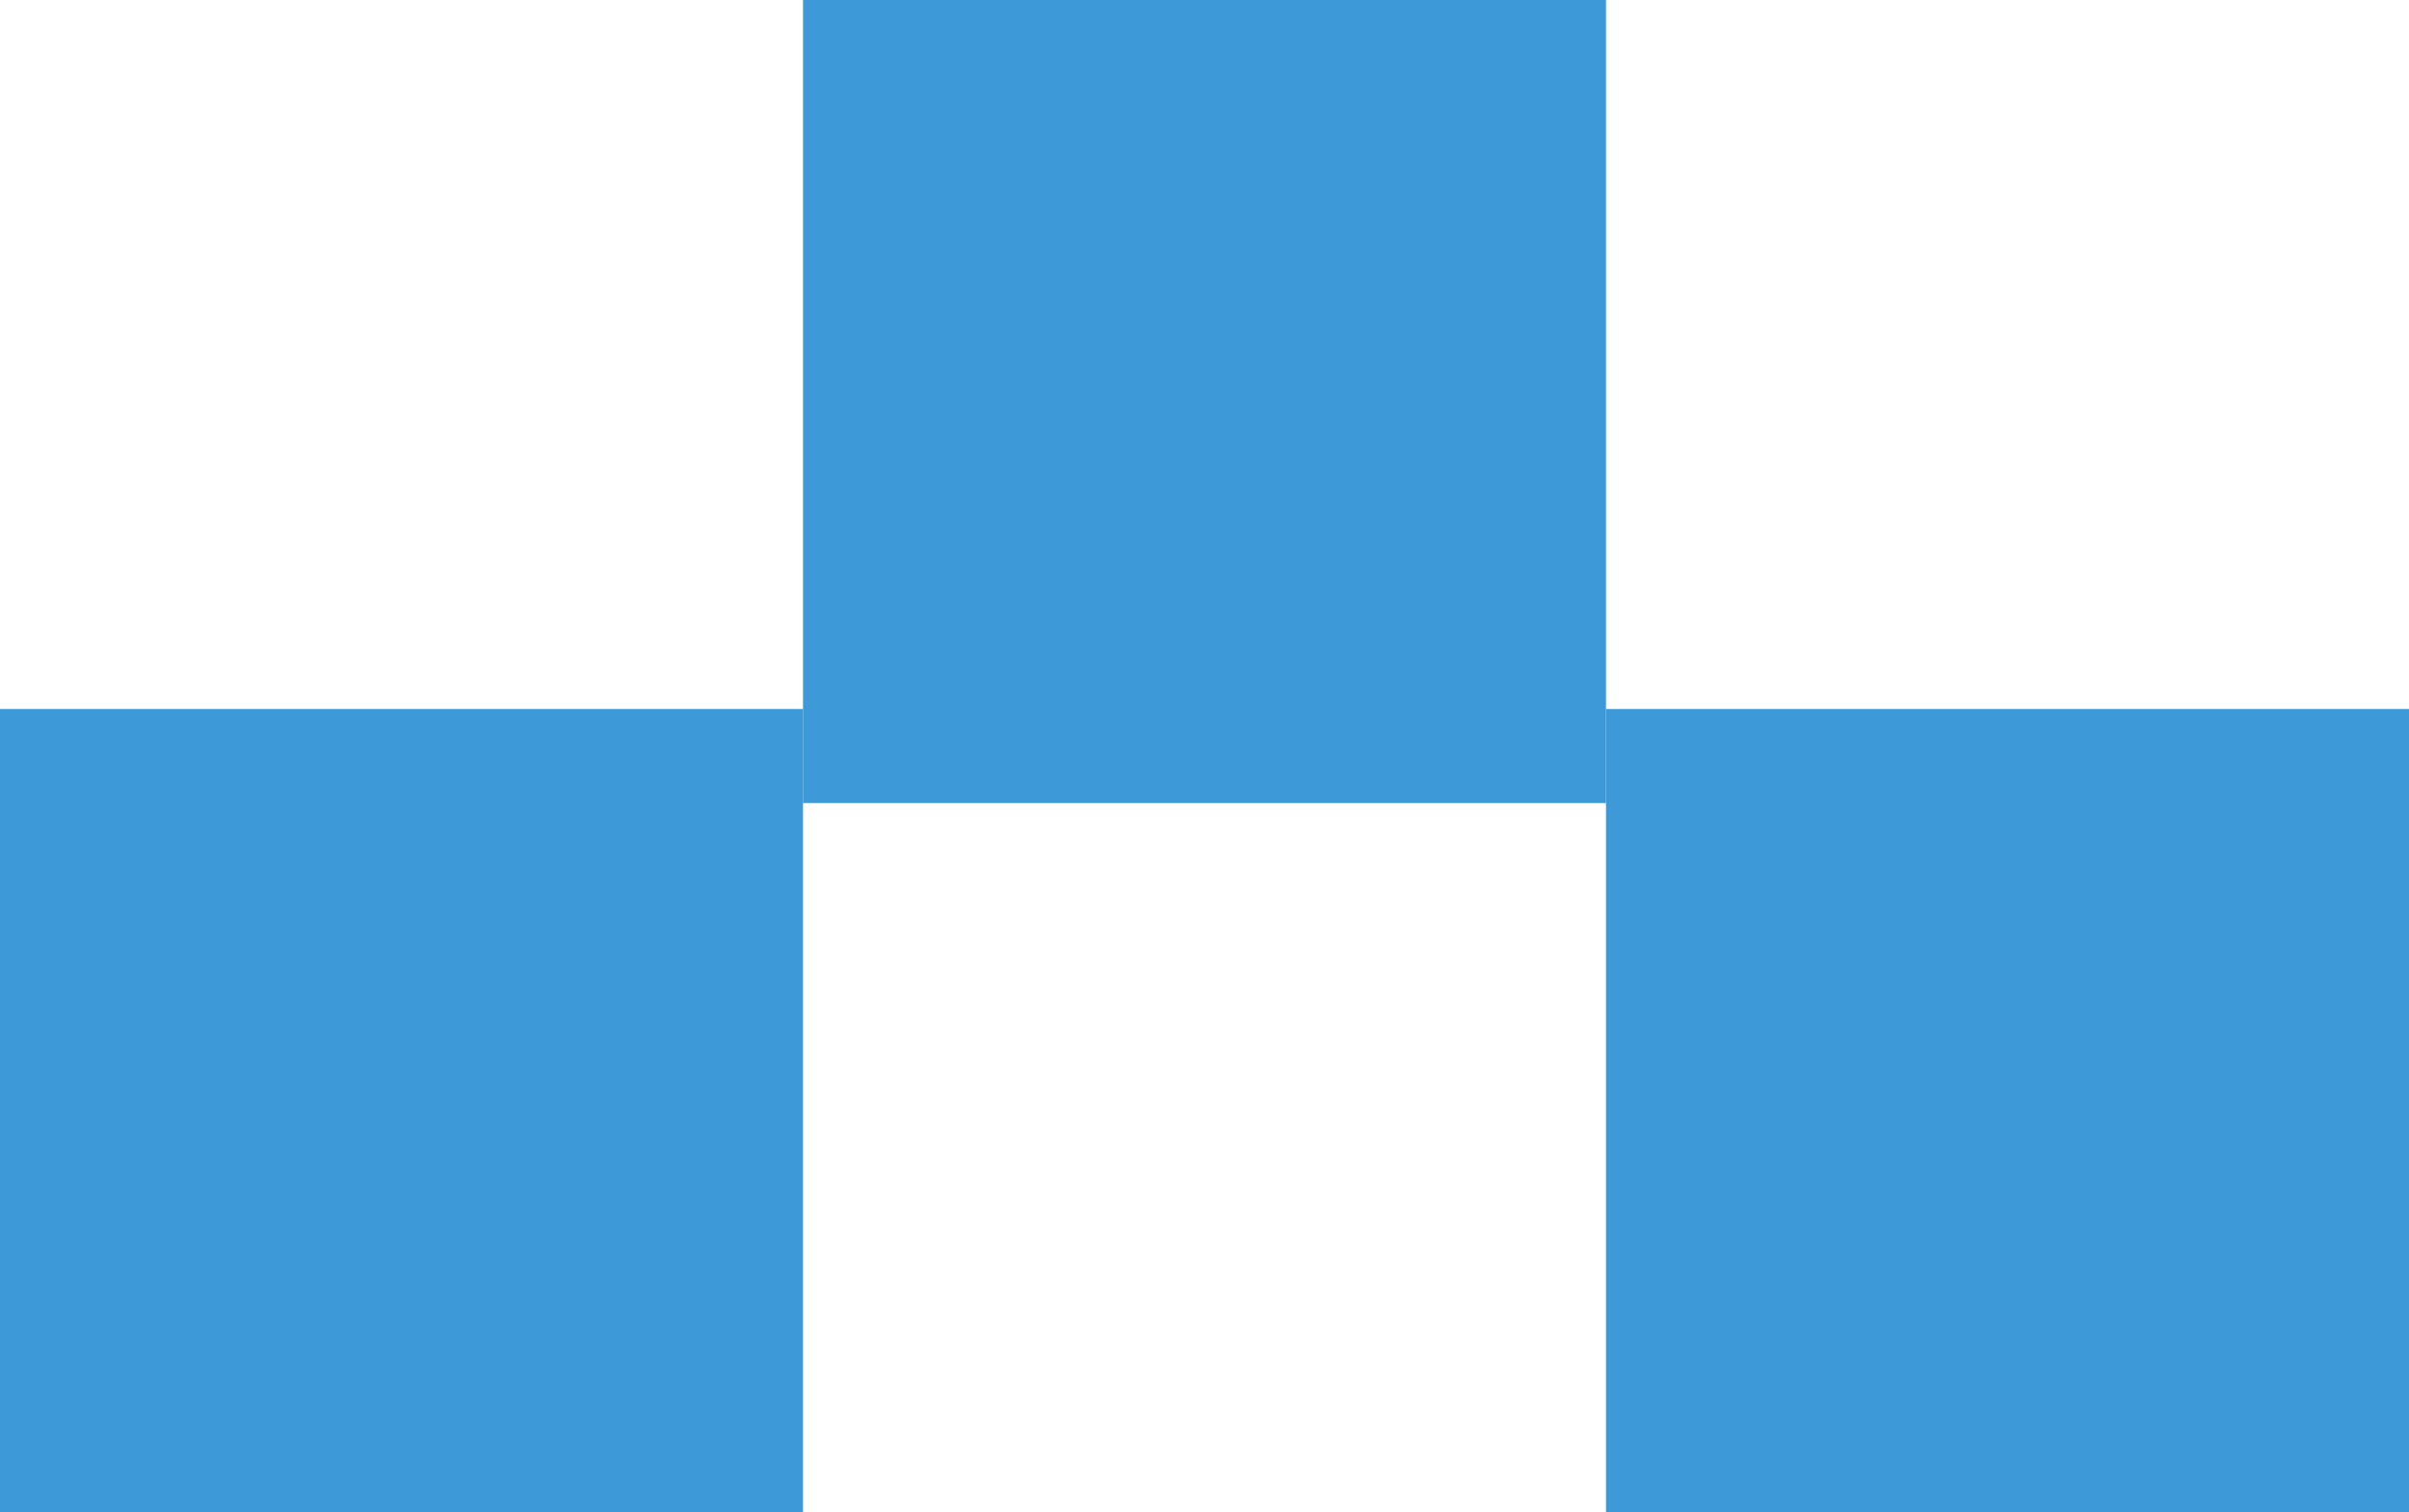 <?xml version="1.0" encoding="UTF-8"?>
<svg data-bbox="0 0 2592 1626.8" viewBox="0 0 2592 1626.8" xmlns="http://www.w3.org/2000/svg" data-type="color">
    <g>
        <path fill="#3e99d9" d="M1728 0v864H864V0h864z" data-color="1"/>
        <path fill="#3e99d9" d="M864 762.8v864H0v-864h864z" data-color="1"/>
        <path fill="#3e99d9" d="M2592 762.8v864h-864v-864h864z" data-color="1"/>
    </g>
</svg>